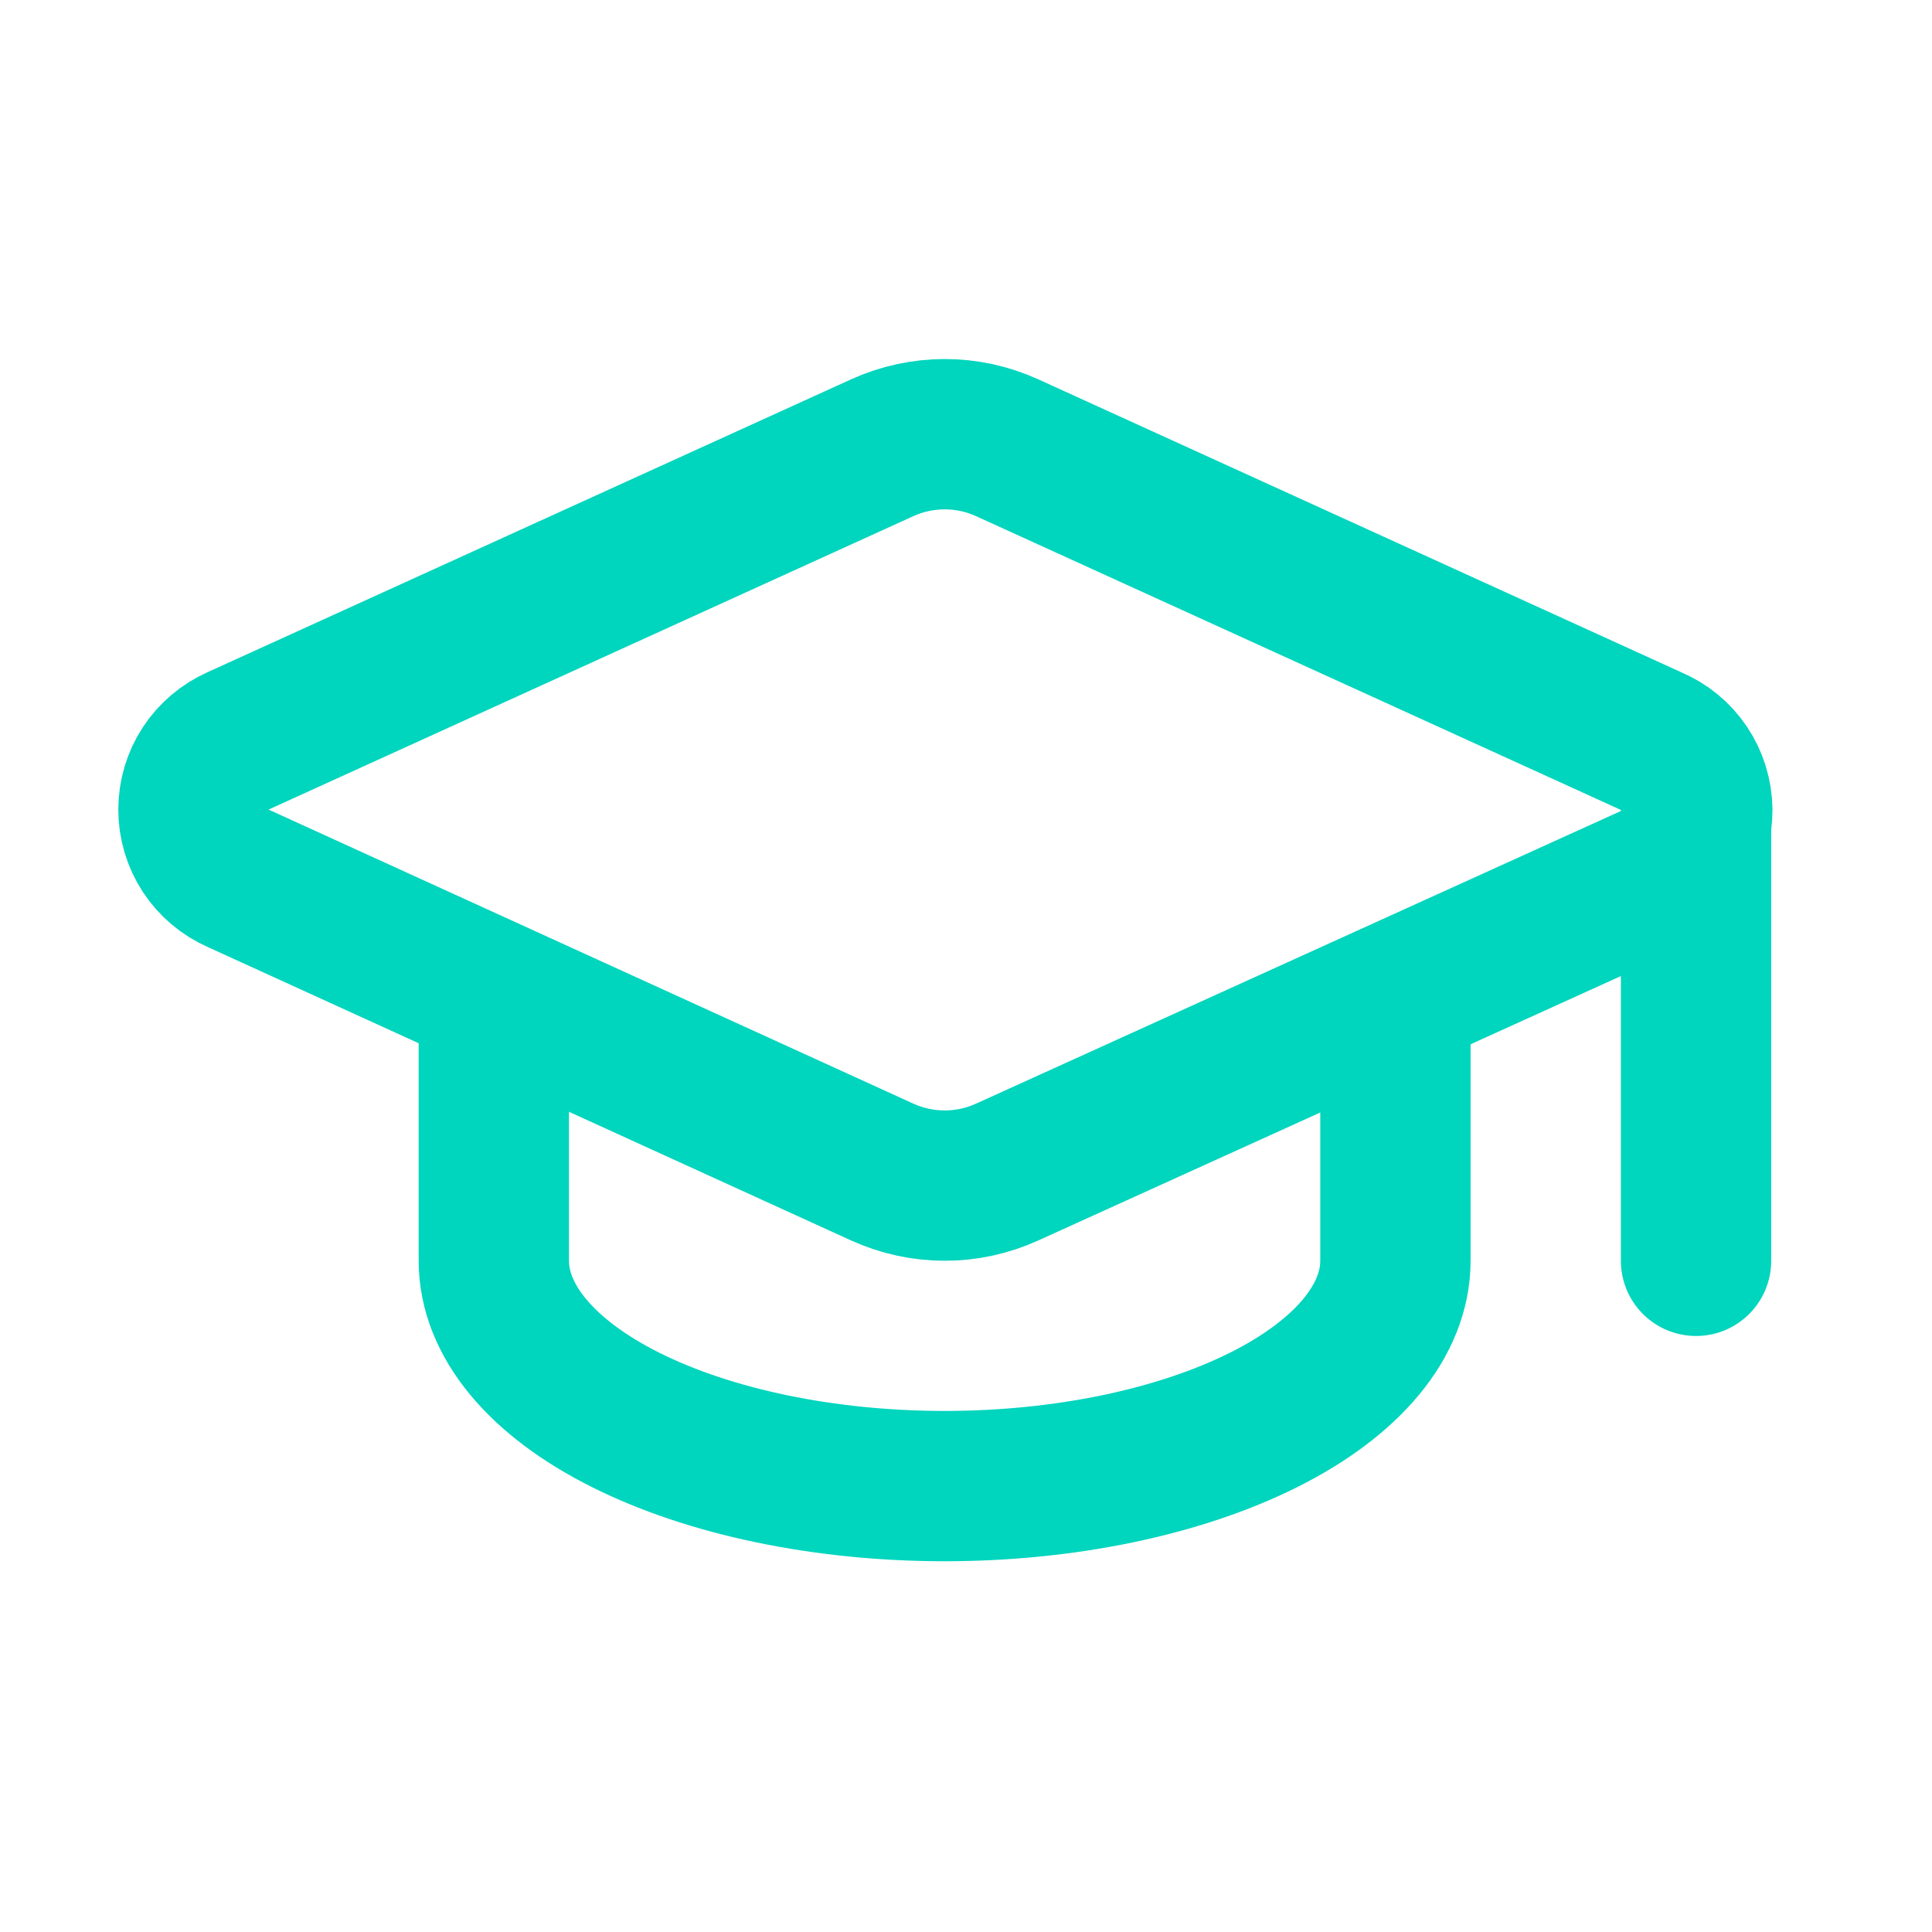 <svg width="15" height="15" viewBox="0 0 15 15" fill="none" xmlns="http://www.w3.org/2000/svg">
<path d="M12.83 6.826C12.934 6.78 13.023 6.704 13.085 6.608C13.146 6.512 13.179 6.4 13.178 6.286C13.176 6.172 13.142 6.061 13.078 5.966C13.014 5.871 12.924 5.798 12.819 5.754L7.819 3.476C7.667 3.407 7.502 3.371 7.335 3.371C7.168 3.371 7.002 3.407 6.85 3.476L1.851 5.751C1.747 5.797 1.659 5.872 1.597 5.966C1.535 6.061 1.502 6.172 1.502 6.286C1.502 6.399 1.535 6.51 1.597 6.605C1.659 6.7 1.747 6.774 1.851 6.82L6.85 9.1C7.002 9.169 7.168 9.205 7.335 9.205C7.502 9.205 7.667 9.169 7.819 9.1L12.83 6.826Z" stroke="#00D5BE" stroke-width="1.167" stroke-linecap="round" stroke-linejoin="round"/>
<path d="M13.168 6.289V9.789" stroke="#00D5BE" stroke-width="1.167" stroke-linecap="round" stroke-linejoin="round"/>
<path d="M3.834 7.746V9.788C3.834 10.252 4.203 10.697 4.859 11.025C5.515 11.353 6.406 11.538 7.334 11.538C8.262 11.538 9.152 11.353 9.809 11.025C10.465 10.697 10.834 10.252 10.834 9.788V7.746" stroke="#00D5BE" stroke-width="1.167" stroke-linecap="round" stroke-linejoin="round"/>
</svg>
